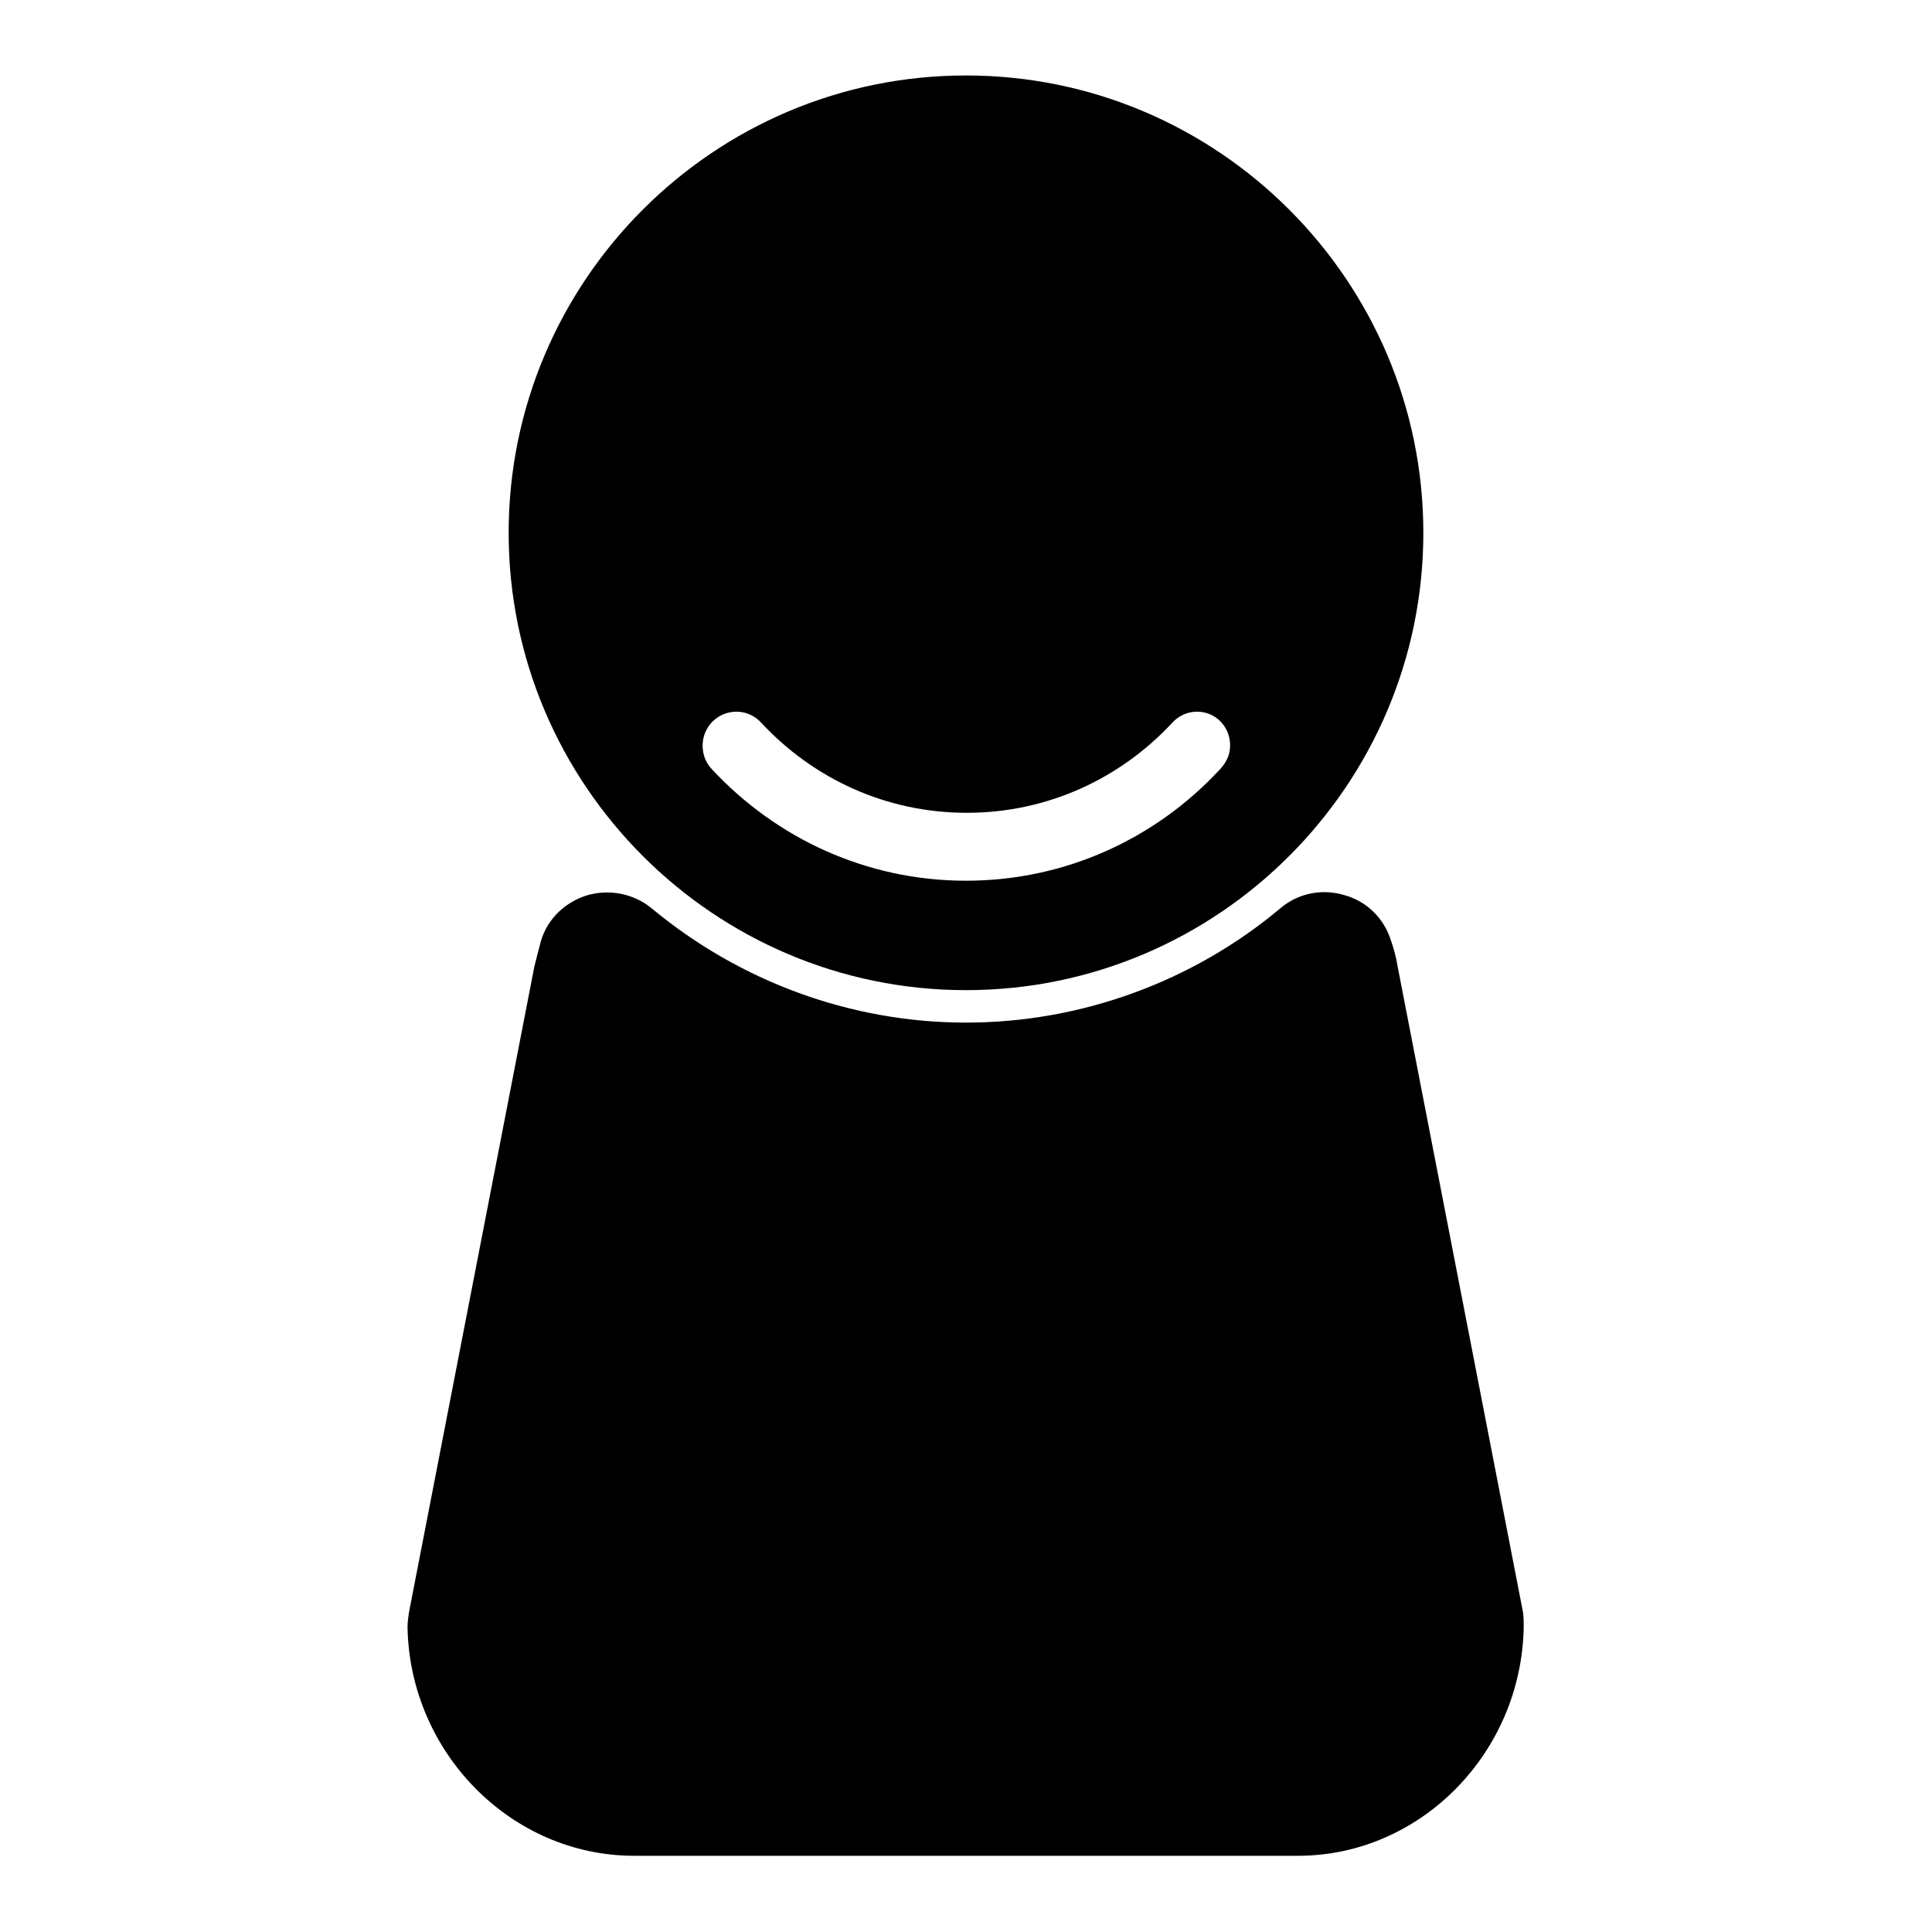 <?xml version="1.0" encoding="utf-8"?>
<!-- Svg Vector Icons : http://www.onlinewebfonts.com/icon -->
<!DOCTYPE svg PUBLIC "-//W3C//DTD SVG 1.1//EN" "http://www.w3.org/Graphics/SVG/1.1/DTD/svg11.dtd">
<svg version="1.1" xmlns="http://www.w3.org/2000/svg" xmlns:xlink="http://www.w3.org/1999/xlink" x="0px" y="0px" viewBox="0 0 256 256" enable-background="new 0 0 256 256" xml:space="preserve">
<g> <path fill="#000000" d="M128,131.2c33.4,0,60.6-27.2,60.6-60.6c0-33.4-27.2-60.6-60.6-60.6c-33.4,0-60.6,27.2-60.6,60.6 C67.4,104,94.6,131.2,128,131.2z M97.6,94.3c1.3,0,2.5,0.6,3.3,1.5h0c6.8,7.3,16.4,11.9,27.2,11.9s20.4-4.6,27.2-11.9h0 c0.8-0.9,2-1.5,3.3-1.5c2.5,0,4.4,2,4.4,4.5c0,1.3-0.6,2.4-1.5,3.3c-8.4,9-20.3,14.6-33.5,14.6c-13.3,0-25.2-5.7-33.6-14.7 c-0.8-0.8-1.3-1.9-1.3-3.2C93.1,96.3,95.1,94.3,97.6,94.3L97.6,94.3z M201.8,213.6l-16.6-85.5c-0.2-1.2-0.5-2.4-0.9-3.5 c-0.9-2.9-3.2-5.2-6.2-6c-3-0.9-6.2-0.2-8.5,1.8c-11.6,9.7-26.4,15.1-41.6,15.1s-29.9-5.4-41.6-15.1c-2.4-2-5.6-2.6-8.5-1.8 c-3,0.9-5.3,3.1-6.2,6c-0.3,1.1-0.6,2.3-0.9,3.5l-16.6,85.5c-0.1,0.7-0.2,1.3-0.2,2c0.3,16.7,13.8,30.3,30,30.3H172 c16.2,0,29.6-13.6,29.9-30.3C201.9,215,201.9,214.3,201.8,213.6z"/></g>
</svg>